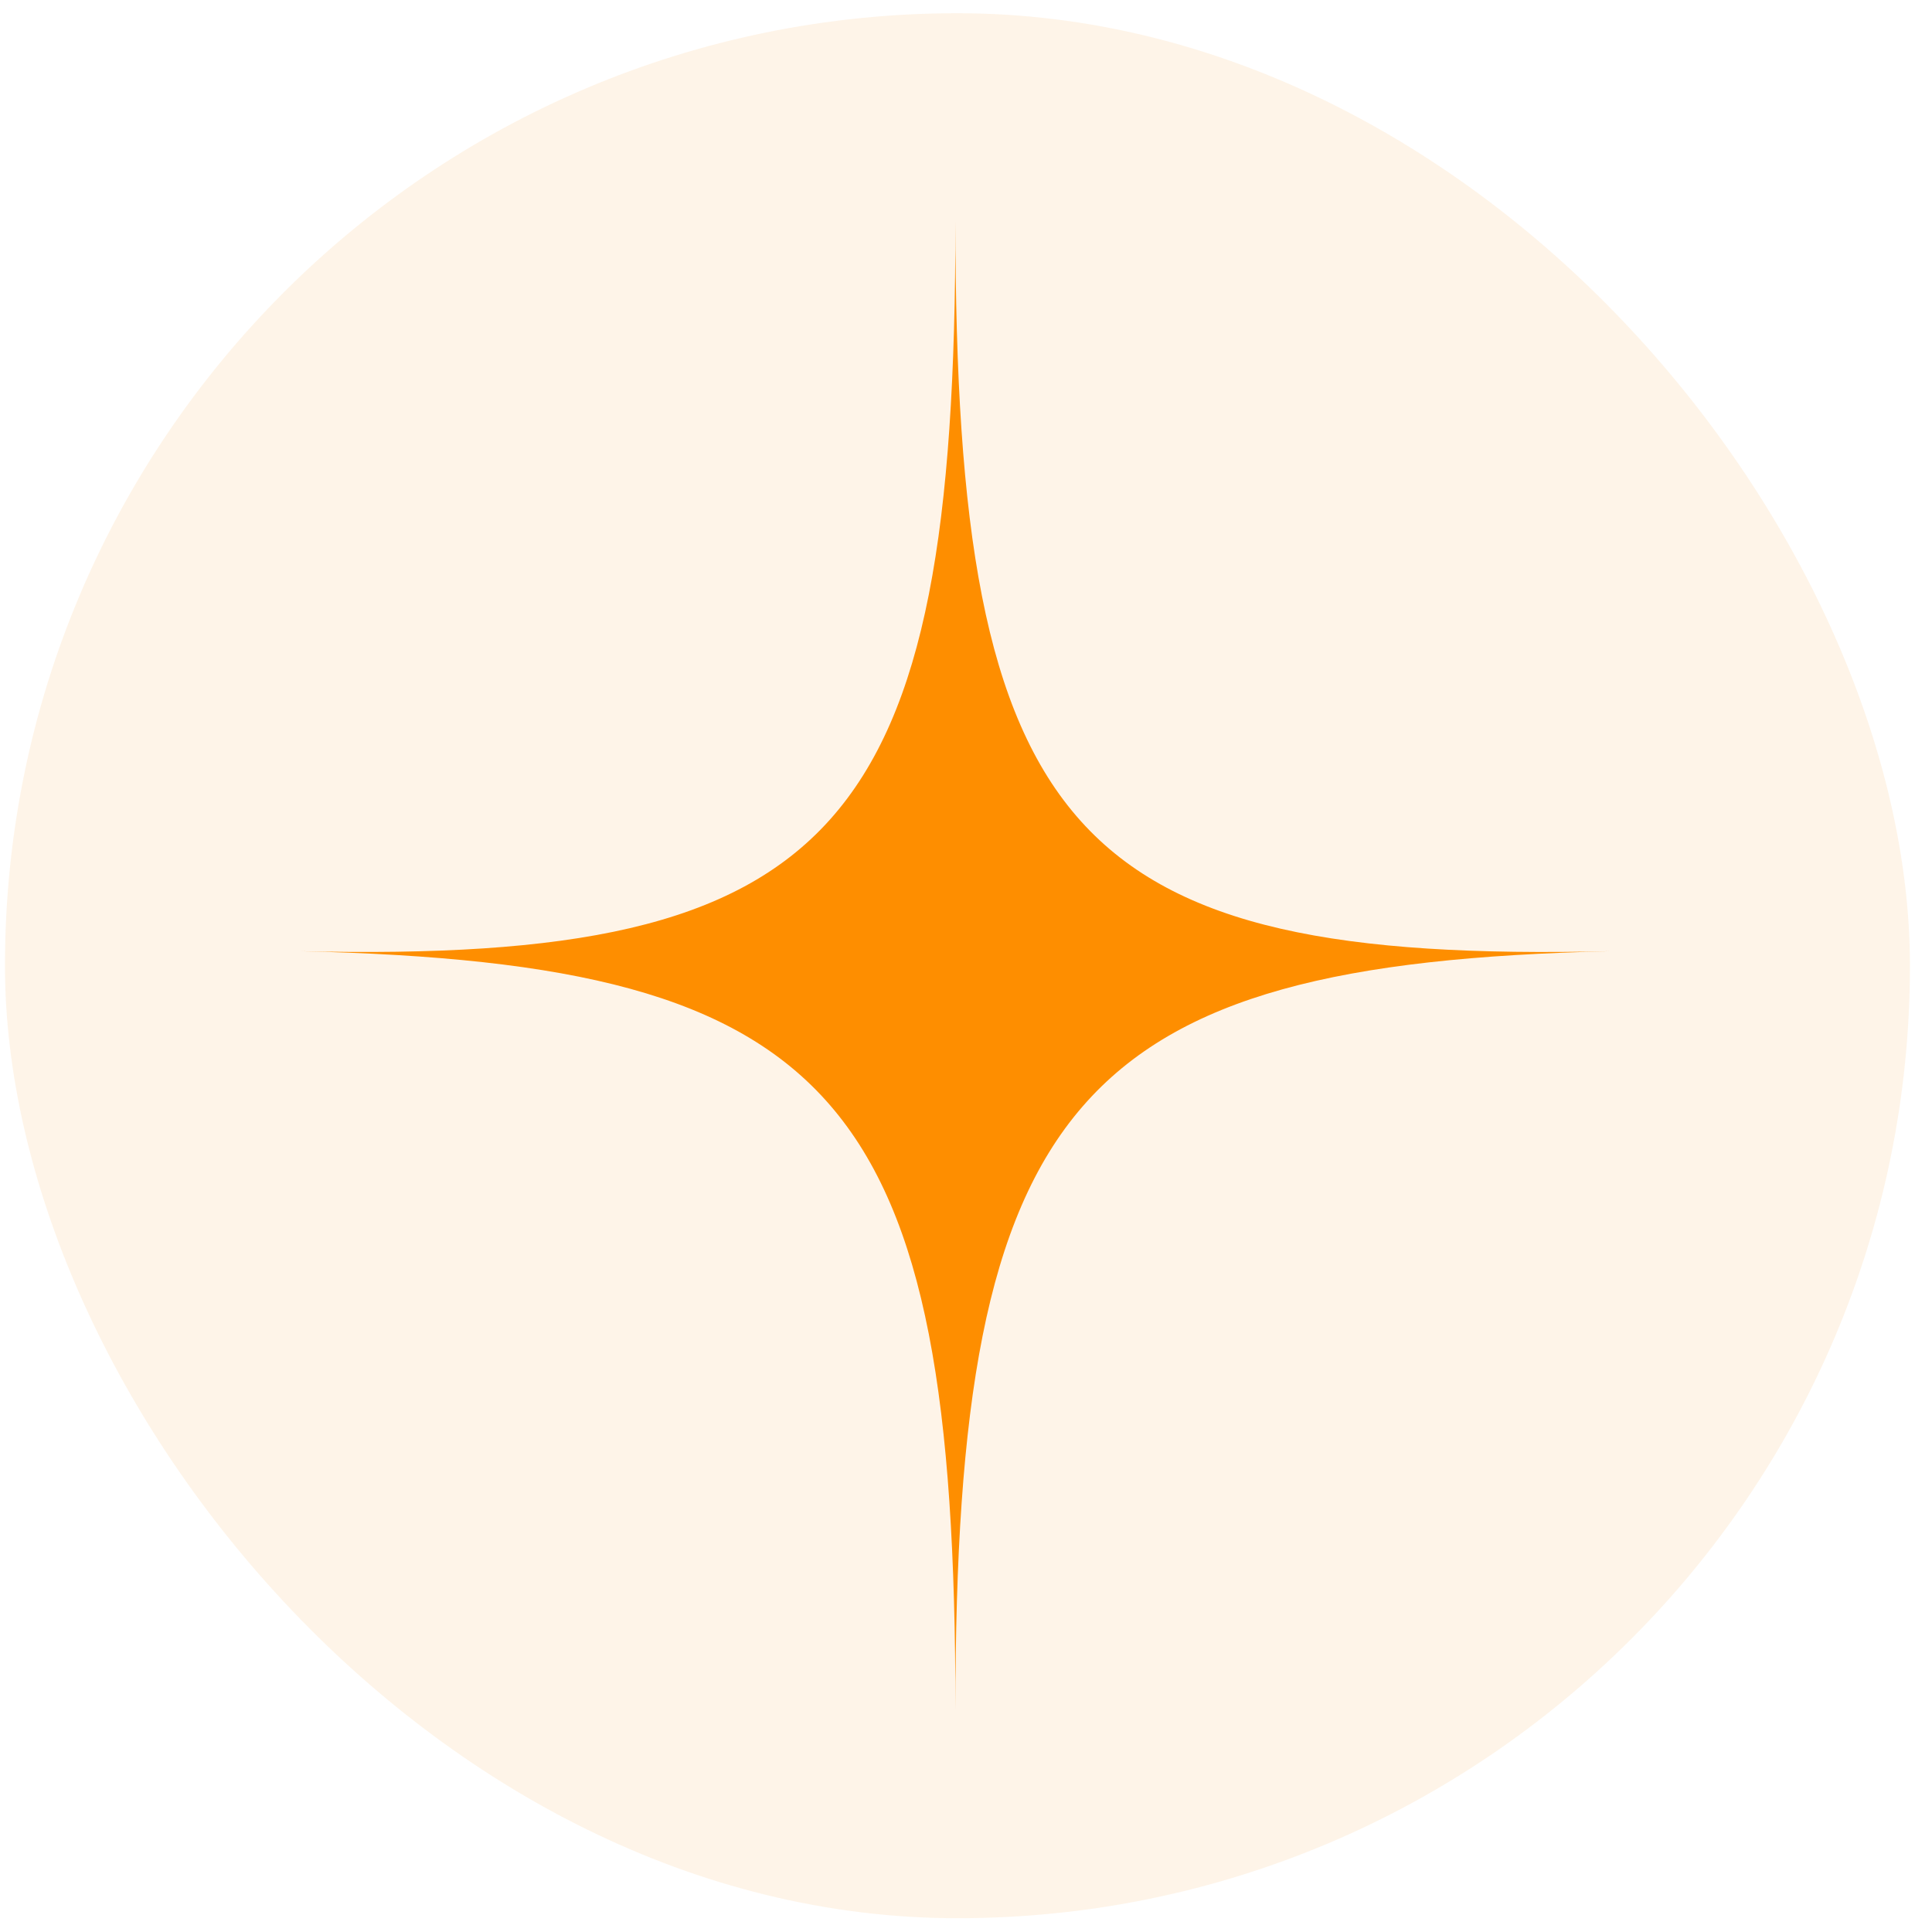 <svg width="65" height="65" viewBox="0 0 65 65" fill="none" xmlns="http://www.w3.org/2000/svg">
<rect x="0.167" y="0.445" width="64.091" height="64.091" rx="32.046" fill="#FE8E00" fill-opacity="0.09"/>
<g clip-path="url(#clip0_635_454)">
<path d="M32.144 57.53C32.144 36.885 28.238 32.421 10.104 32.002C28.238 32.421 32.144 27.957 32.144 7.451C32.144 28.096 36.049 32.421 54.184 32.002C36.189 32.421 32.144 37.024 32.144 57.53Z" fill="#FE8E00"/>
</g>
<defs>
<clipPath id="clip0_635_454">
<rect width="50.357" height="50.357" fill="white" transform="translate(7.035 7.312)"/>
</clipPath>
</defs>
</svg>
